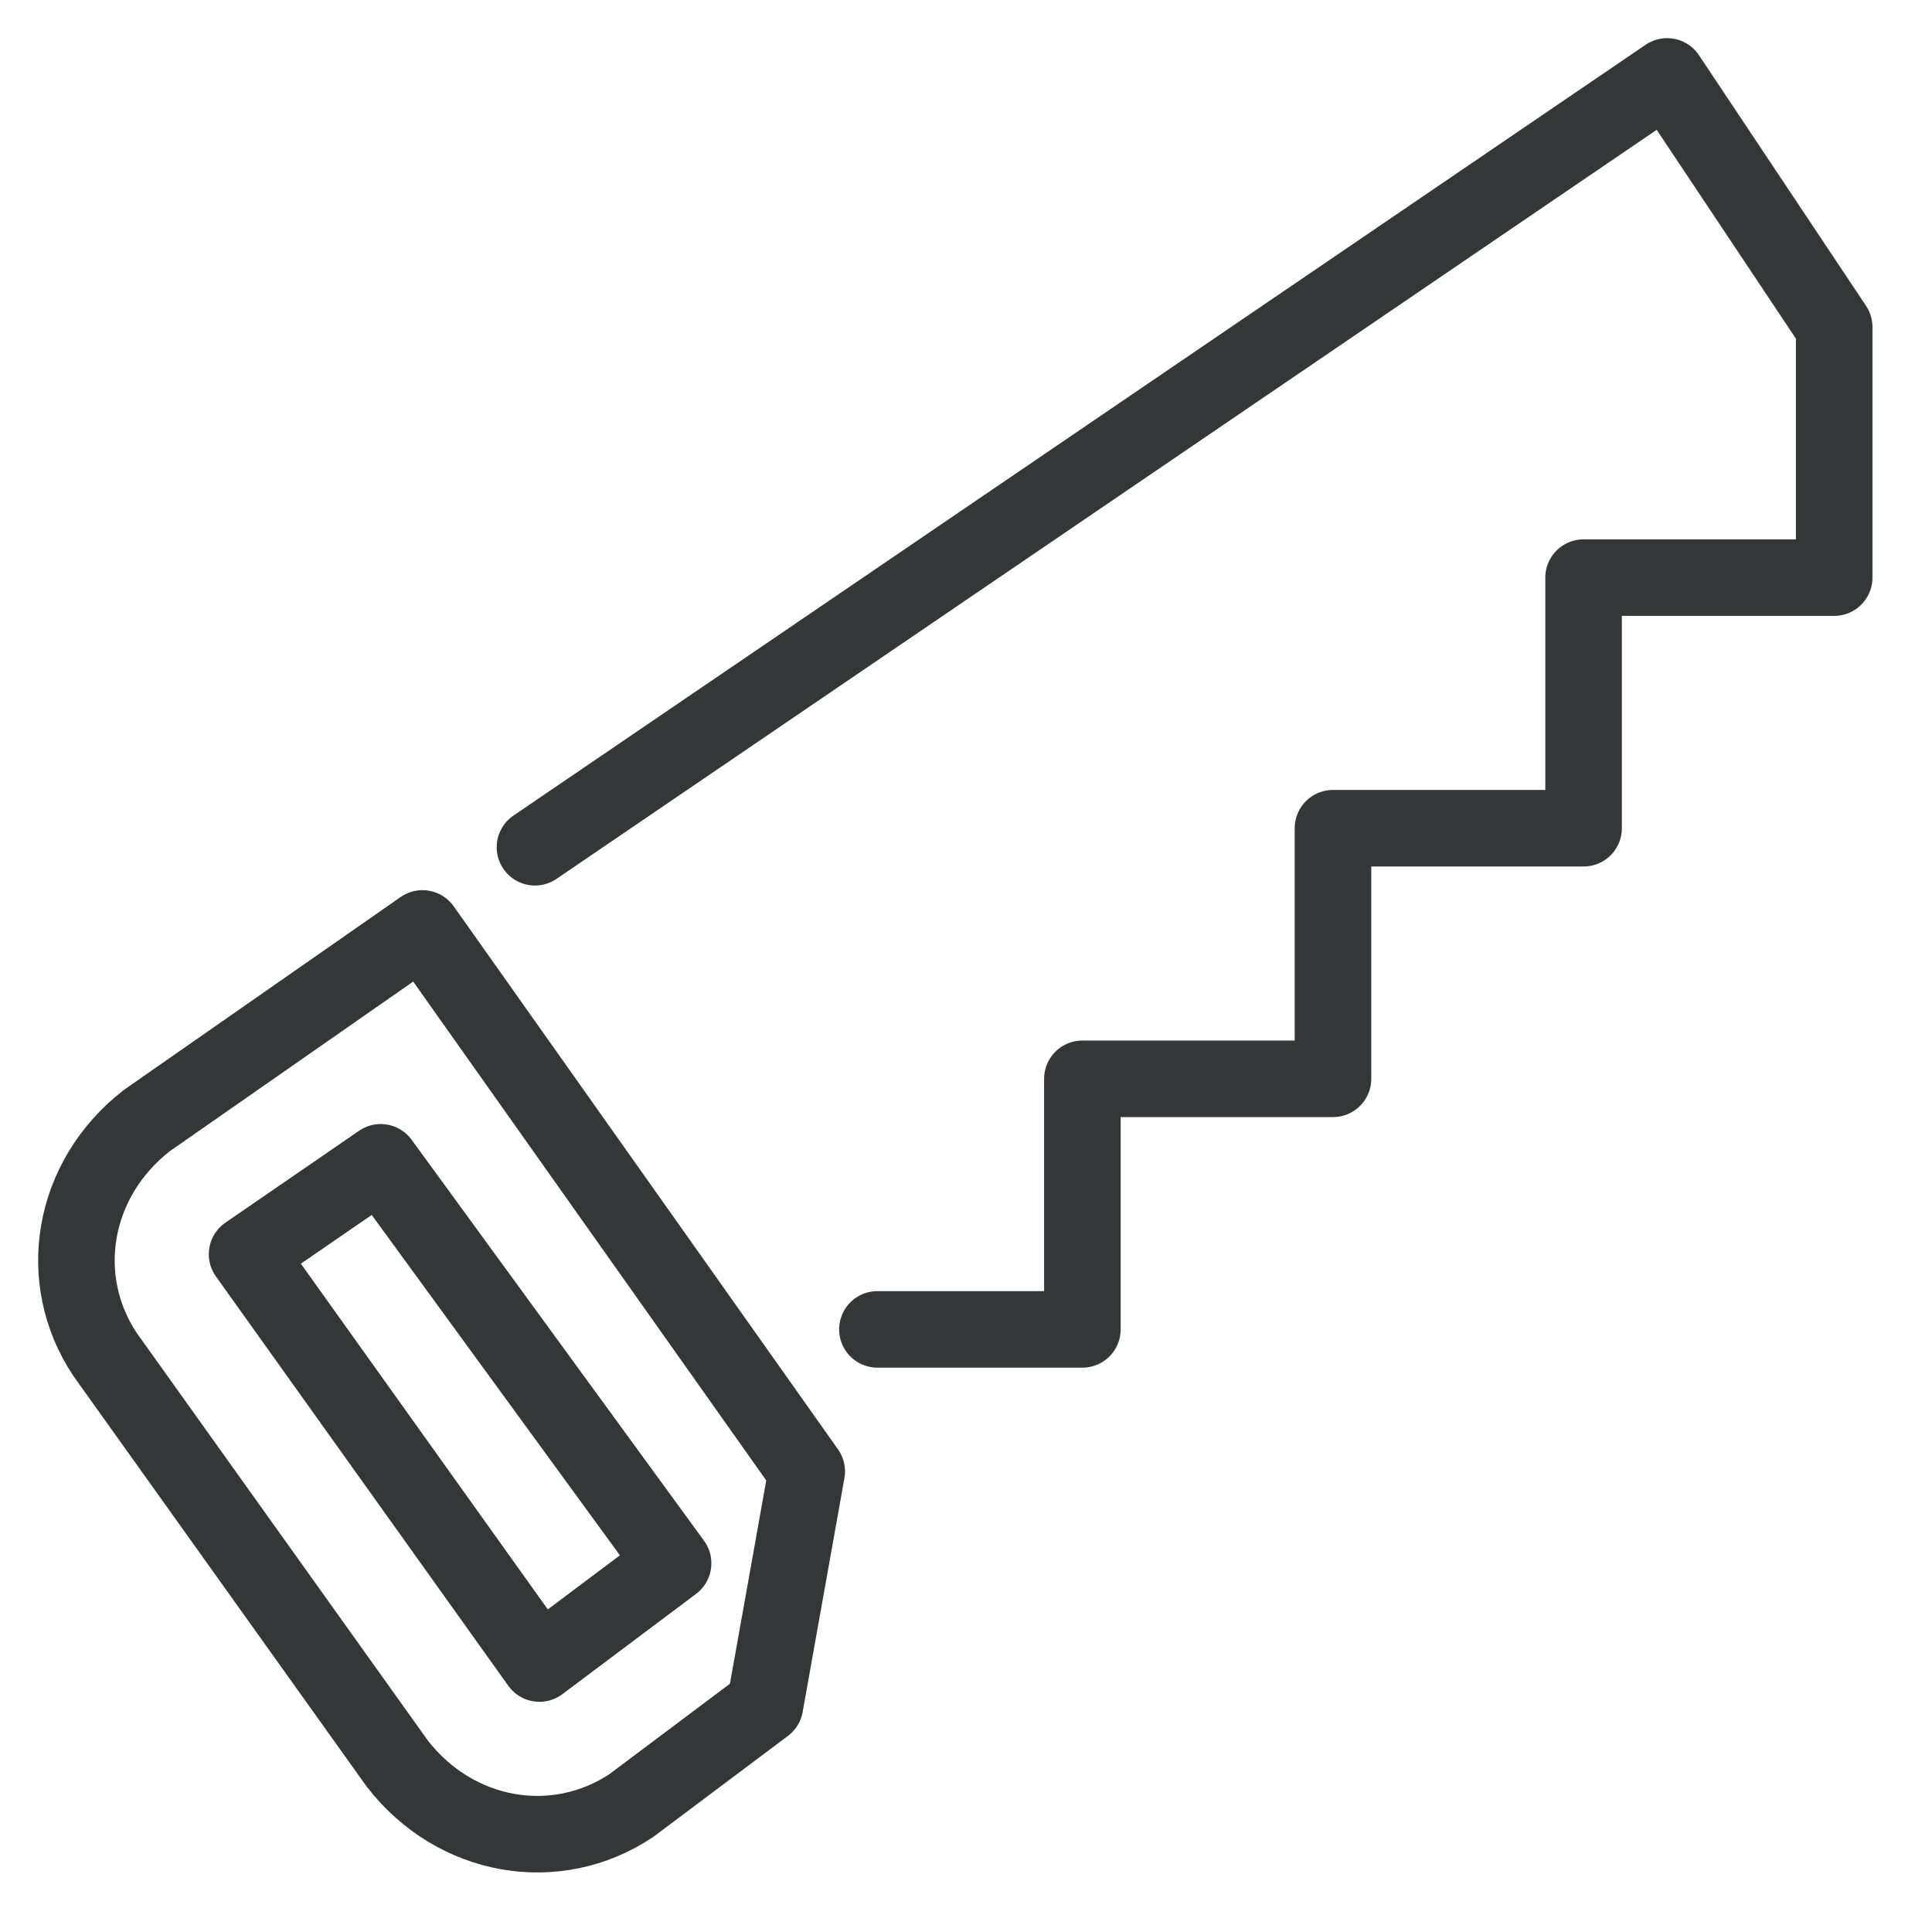 <?xml version="1.0" encoding="UTF-8" standalone="no"?><!DOCTYPE svg PUBLIC "-//W3C//DTD SVG 1.1//EN" "http://www.w3.org/Graphics/SVG/1.1/DTD/svg11.dtd"><svg width="100%" height="100%" viewBox="0 0 79 79" version="1.1" xmlns="http://www.w3.org/2000/svg" xmlns:xlink="http://www.w3.org/1999/xlink" xml:space="preserve" xmlns:serif="http://www.serif.com/" style="fill-rule:evenodd;clip-rule:evenodd;stroke-linecap:round;stroke-linejoin:round;stroke-miterlimit:2;"><rect id="Artboard1" x="-390.625" y="-78.125" width="781.25" height="625" style="fill:none;"/><path d="M21.875,34.644l46.294,-31.519l6.831,10.247l-0,10.247l-10.247,-0l0,10.247l-10.247,-0l0,10.247l-10.247,-0l0,10.246l-8.381,0m-2.89,5.807l-1.708,9.564l-5.465,4.099c-3.074,2.049 -7.173,1.366 -9.564,-1.708l-11.955,-16.737c-2.049,-3.074 -1.366,-7.173 1.708,-9.564l11.272,-7.856l15.712,22.202m-17.42,-12.638l-5.465,3.757l11.955,16.737l5.465,-4.099l-11.955,-16.395Z" style="fill:none;fill-rule:nonzero;stroke:#353638;stroke-width:3.13px;"/></svg>